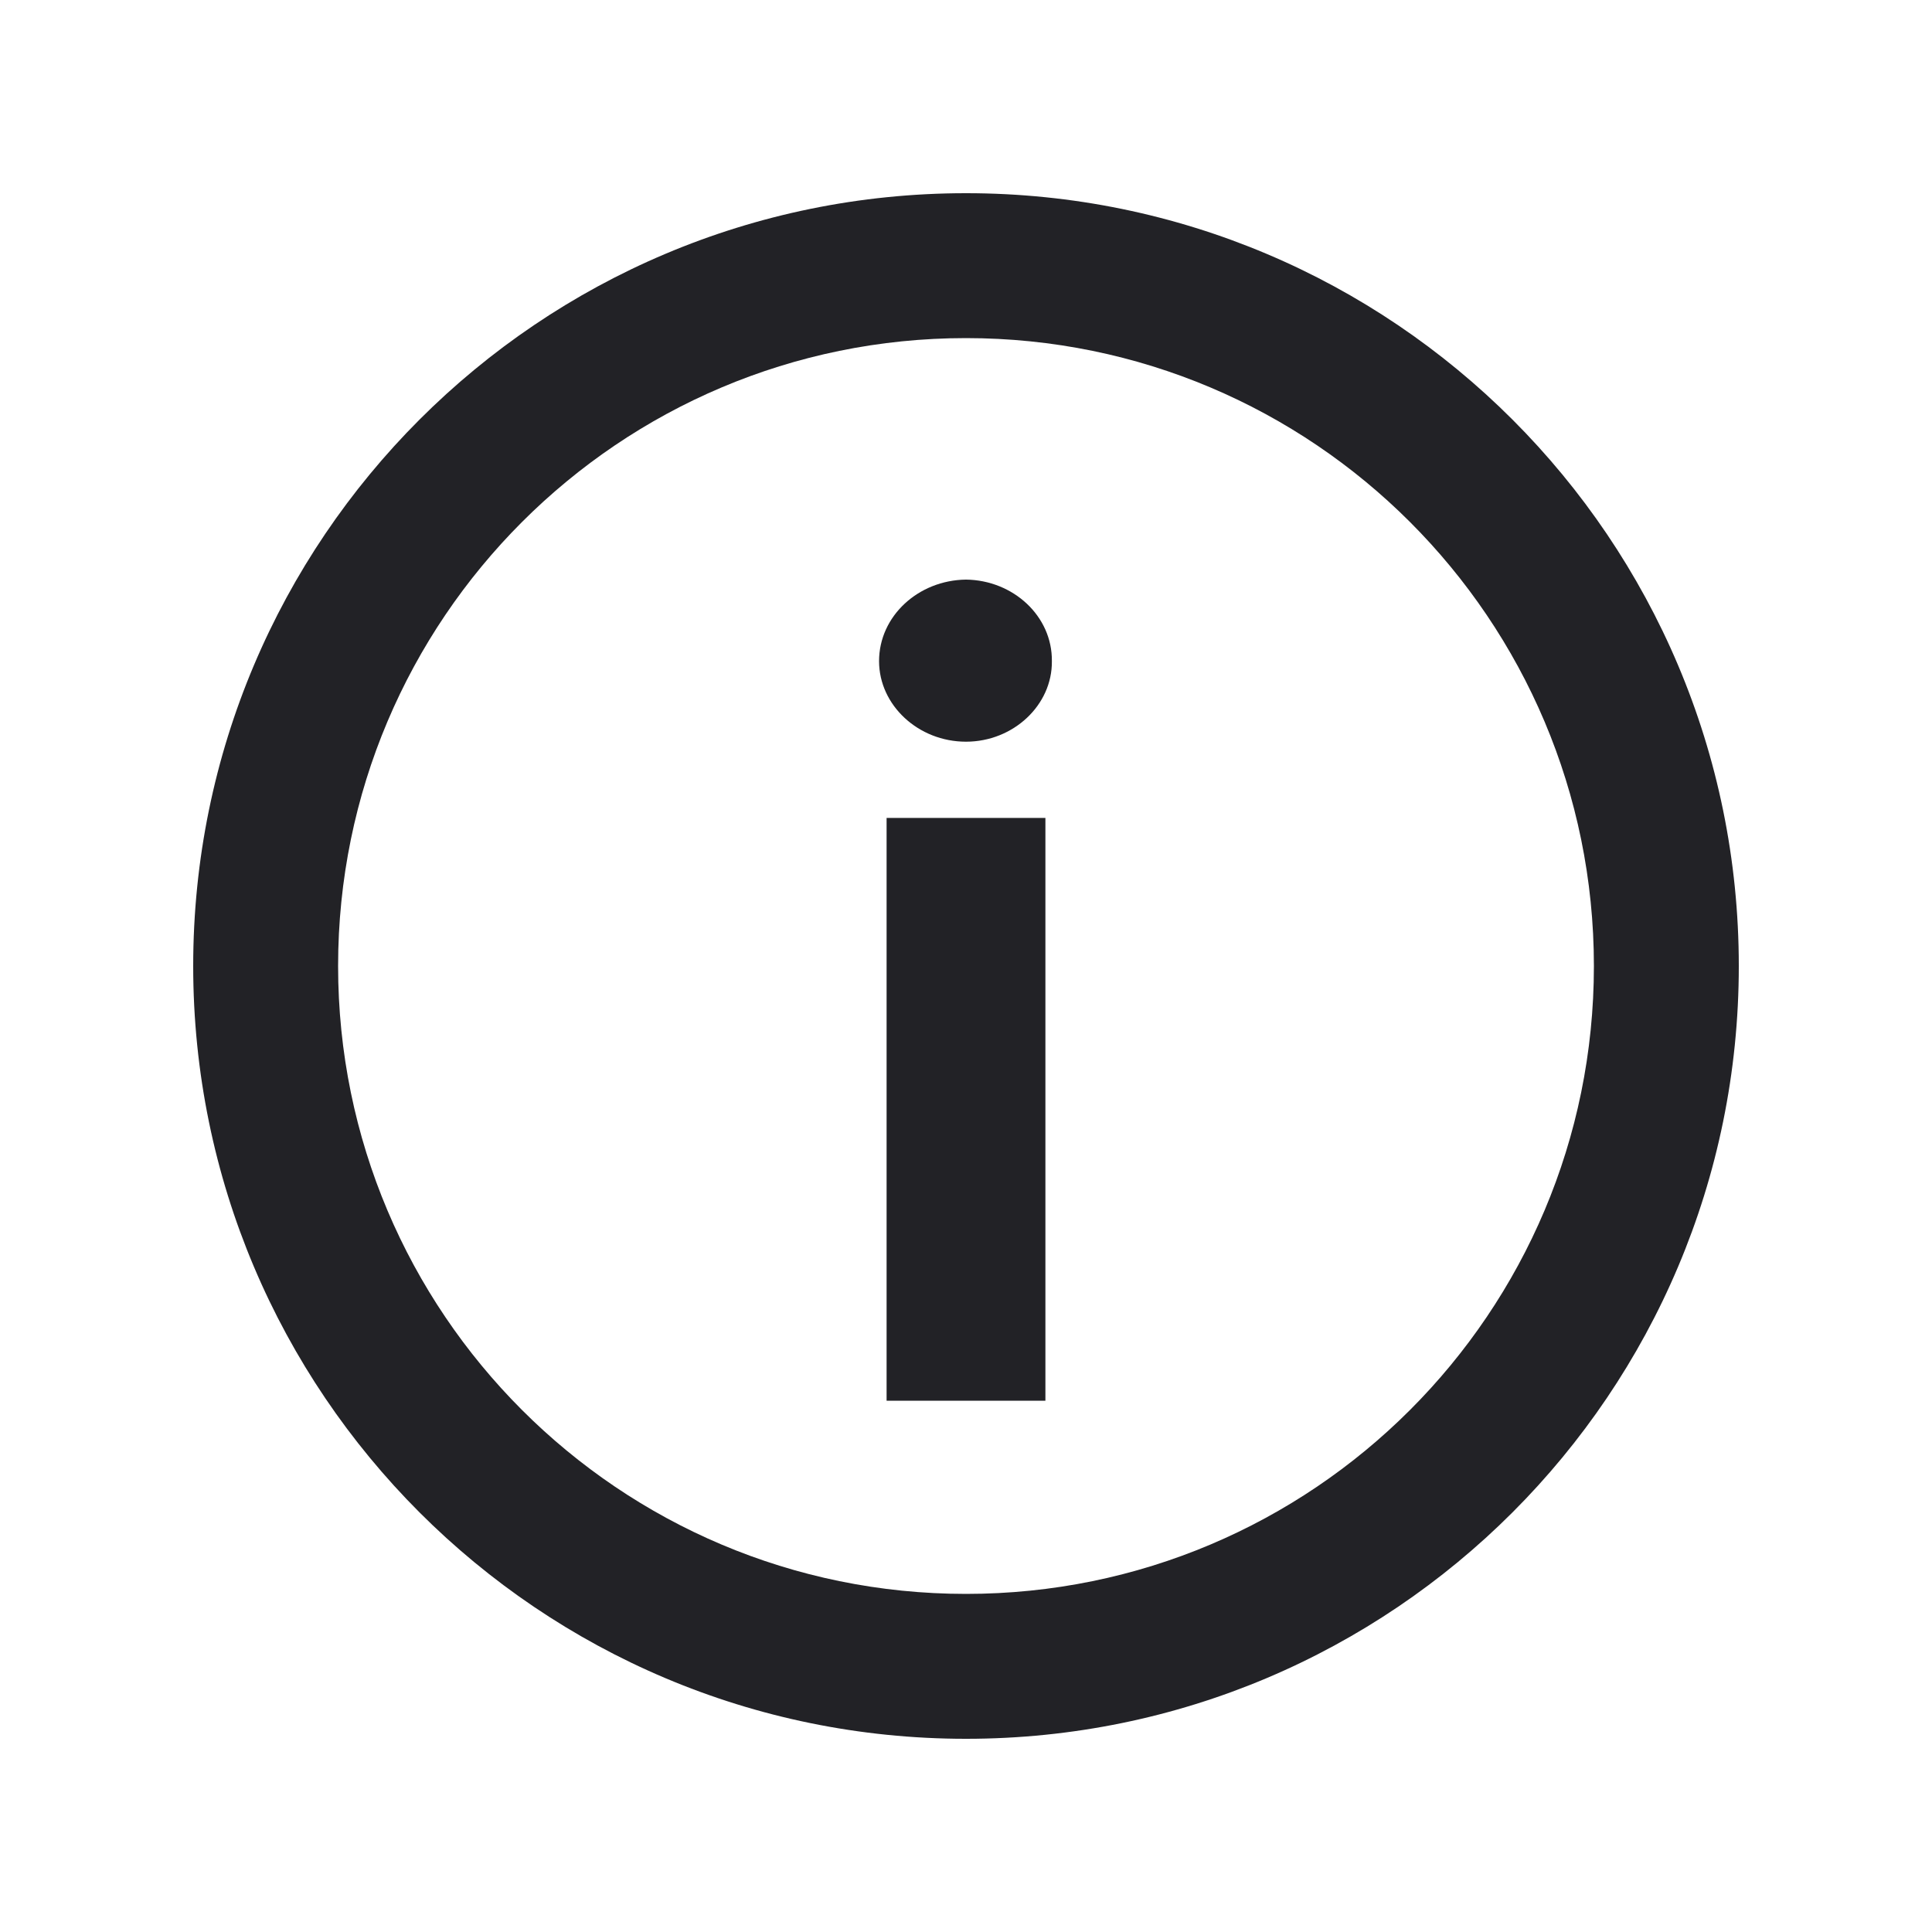 <svg width="20" height="20" viewBox="0 0 20 20" fill="none" xmlns="http://www.w3.org/2000/svg">
<path fill-rule="evenodd" clip-rule="evenodd" d="M16.5 10C16.5 13.59 13.59 16.5 10 16.5C6.41 16.5 3.5 13.59 3.5 10C3.5 6.41 6.41 3.5 10 3.5C13.59 3.5 16.5 6.41 16.5 10ZM18 10C18 14.418 14.418 18 10 18C5.582 18 2 14.418 2 10C2 5.582 5.582 2 10 2C14.418 2 18 5.582 18 10ZM10.822 8.467V14.5H9.178V8.467H10.822ZM10 7.678C9.506 7.678 9.1 7.3 9.1 6.844C9.1 6.378 9.506 6.006 10 6C10.489 6.006 10.894 6.378 10.889 6.844C10.894 7.3 10.489 7.678 10 7.678Z" fill="#222226"/>
</svg>
